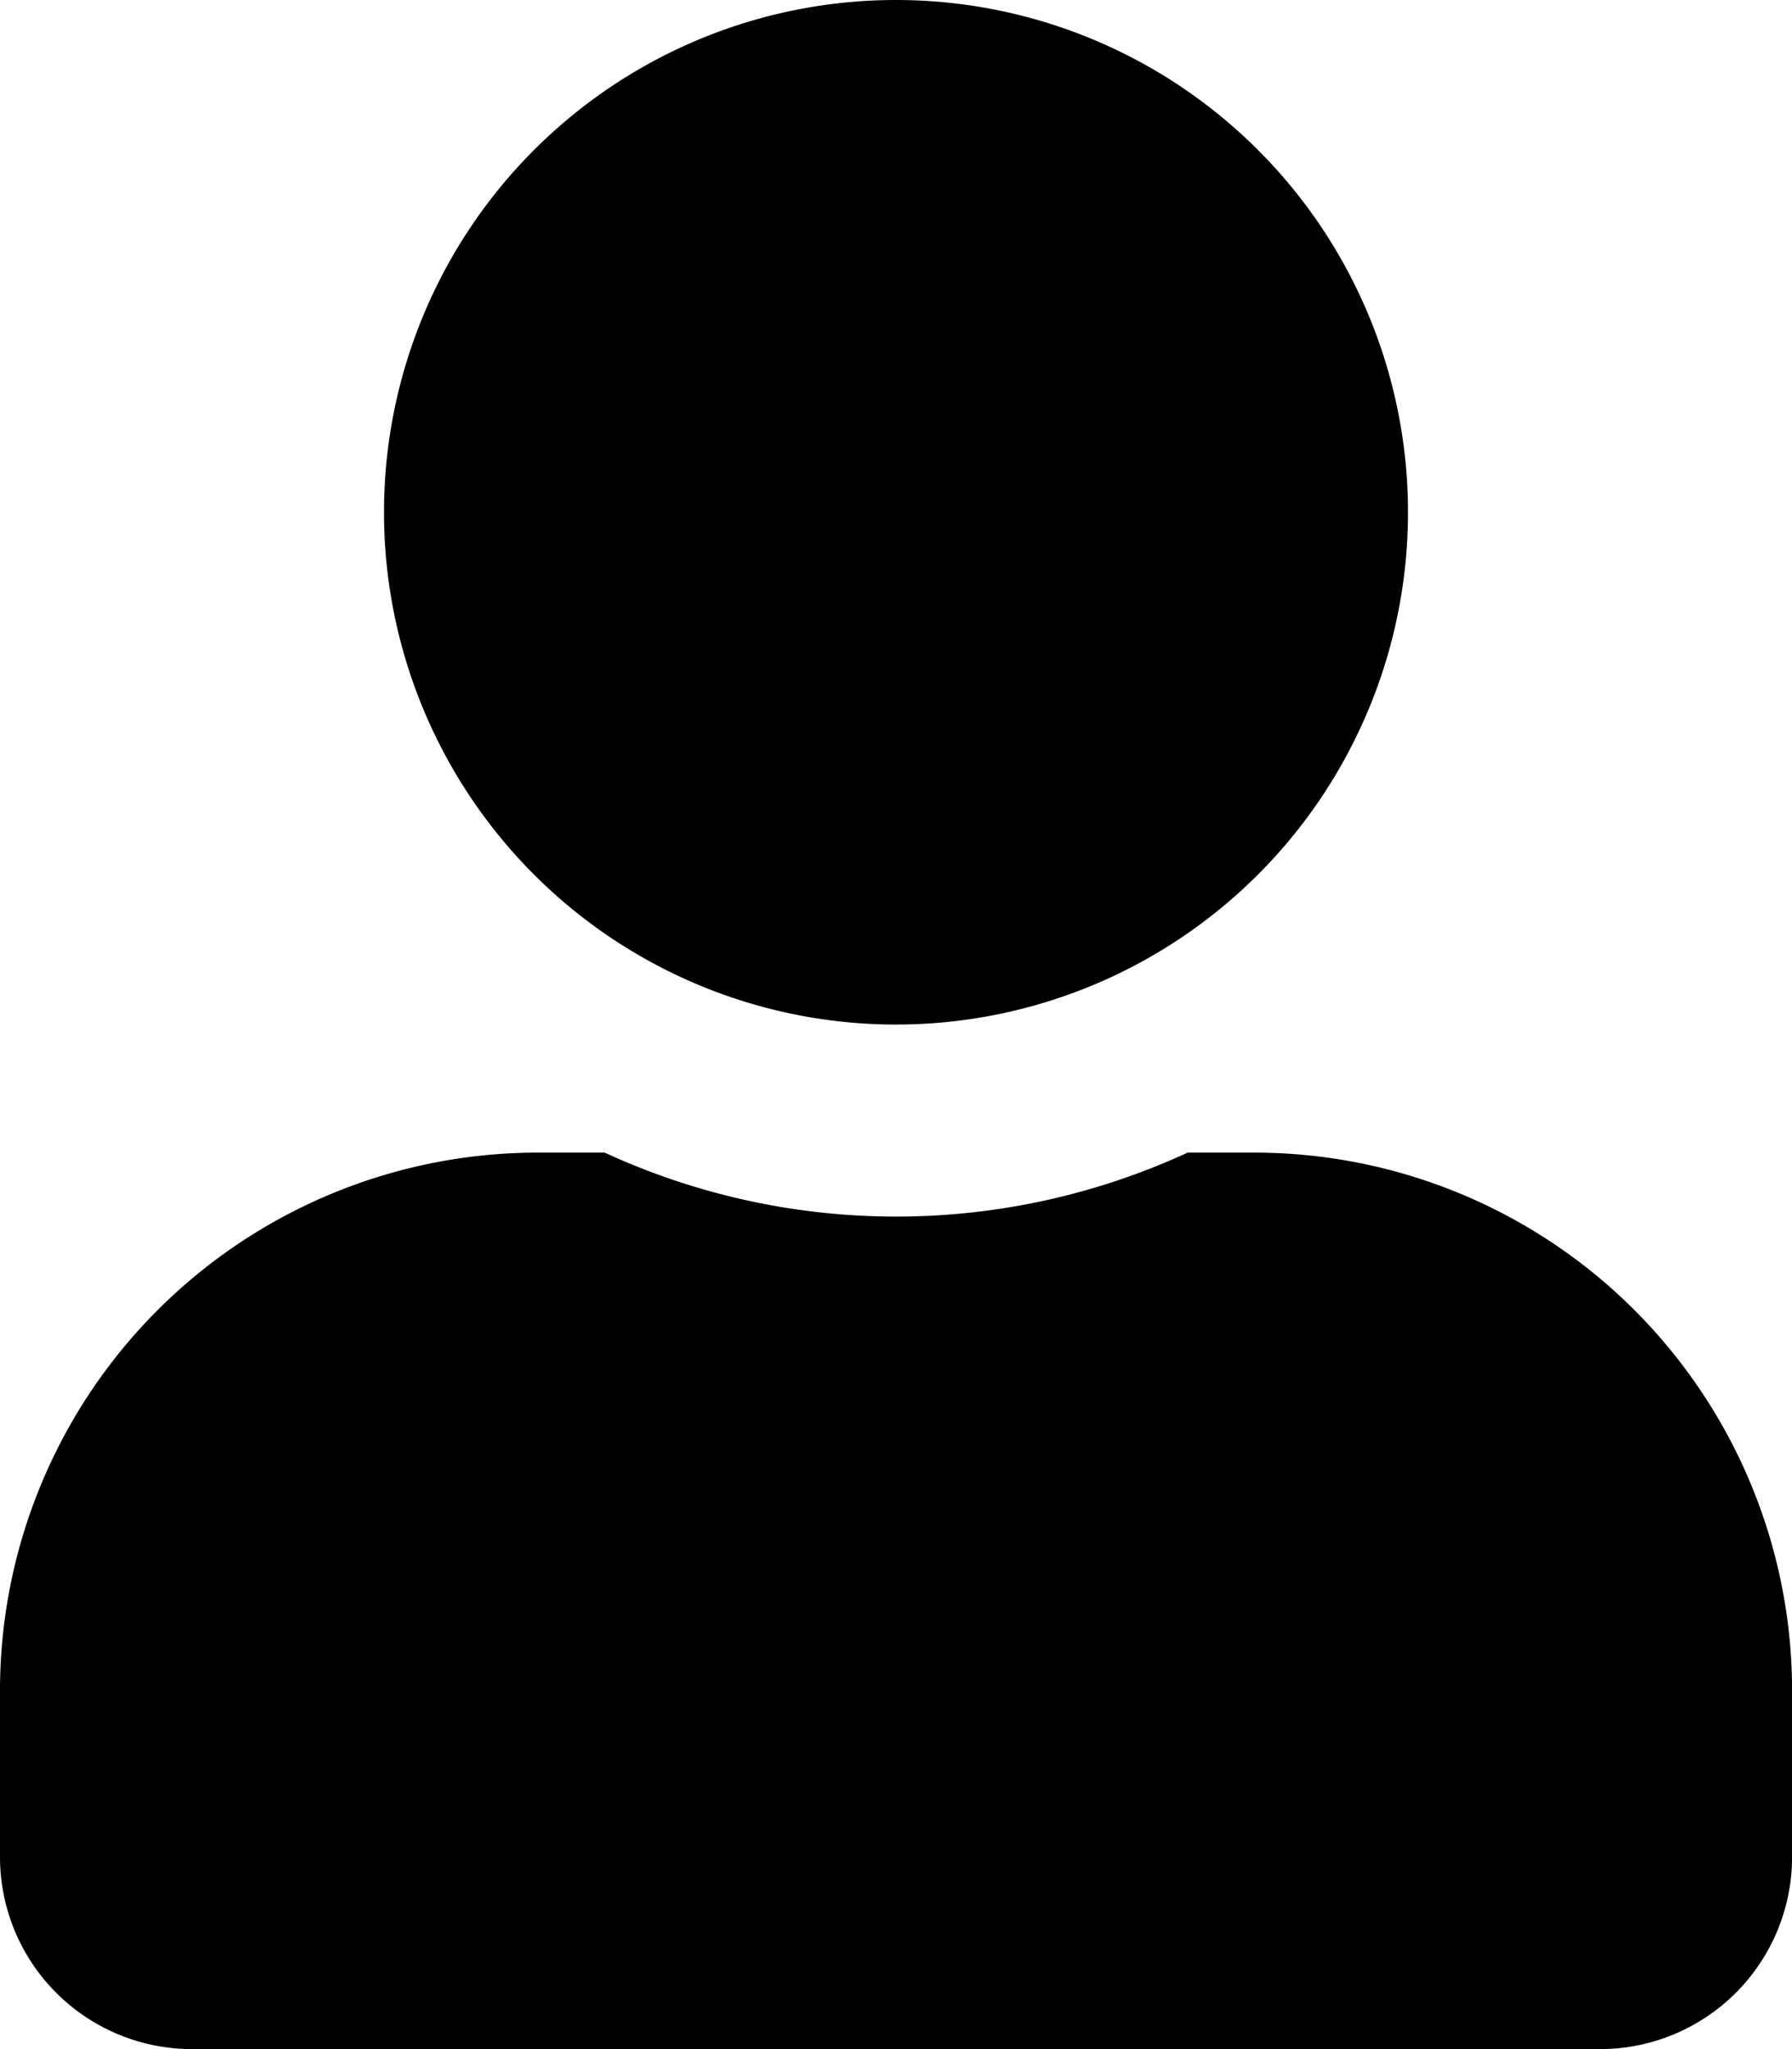 <svg xmlns="http://www.w3.org/2000/svg" width="22.75" height="26" viewBox="0 0 22.75 26">
  <path id="Icon_awesome-user" data-name="Icon awesome-user" d="M11.375,13a6.5,6.5,0,1,0-6.5-6.5A6.5,6.5,0,0,0,11.375,13Zm4.55,1.625h-.848a8.84,8.84,0,0,1-7.4,0H6.825A6.827,6.827,0,0,0,0,21.45v2.112A2.438,2.438,0,0,0,2.438,26H20.313a2.438,2.438,0,0,0,2.438-2.437V21.45A6.827,6.827,0,0,0,15.925,14.625Z"/>
</svg>
